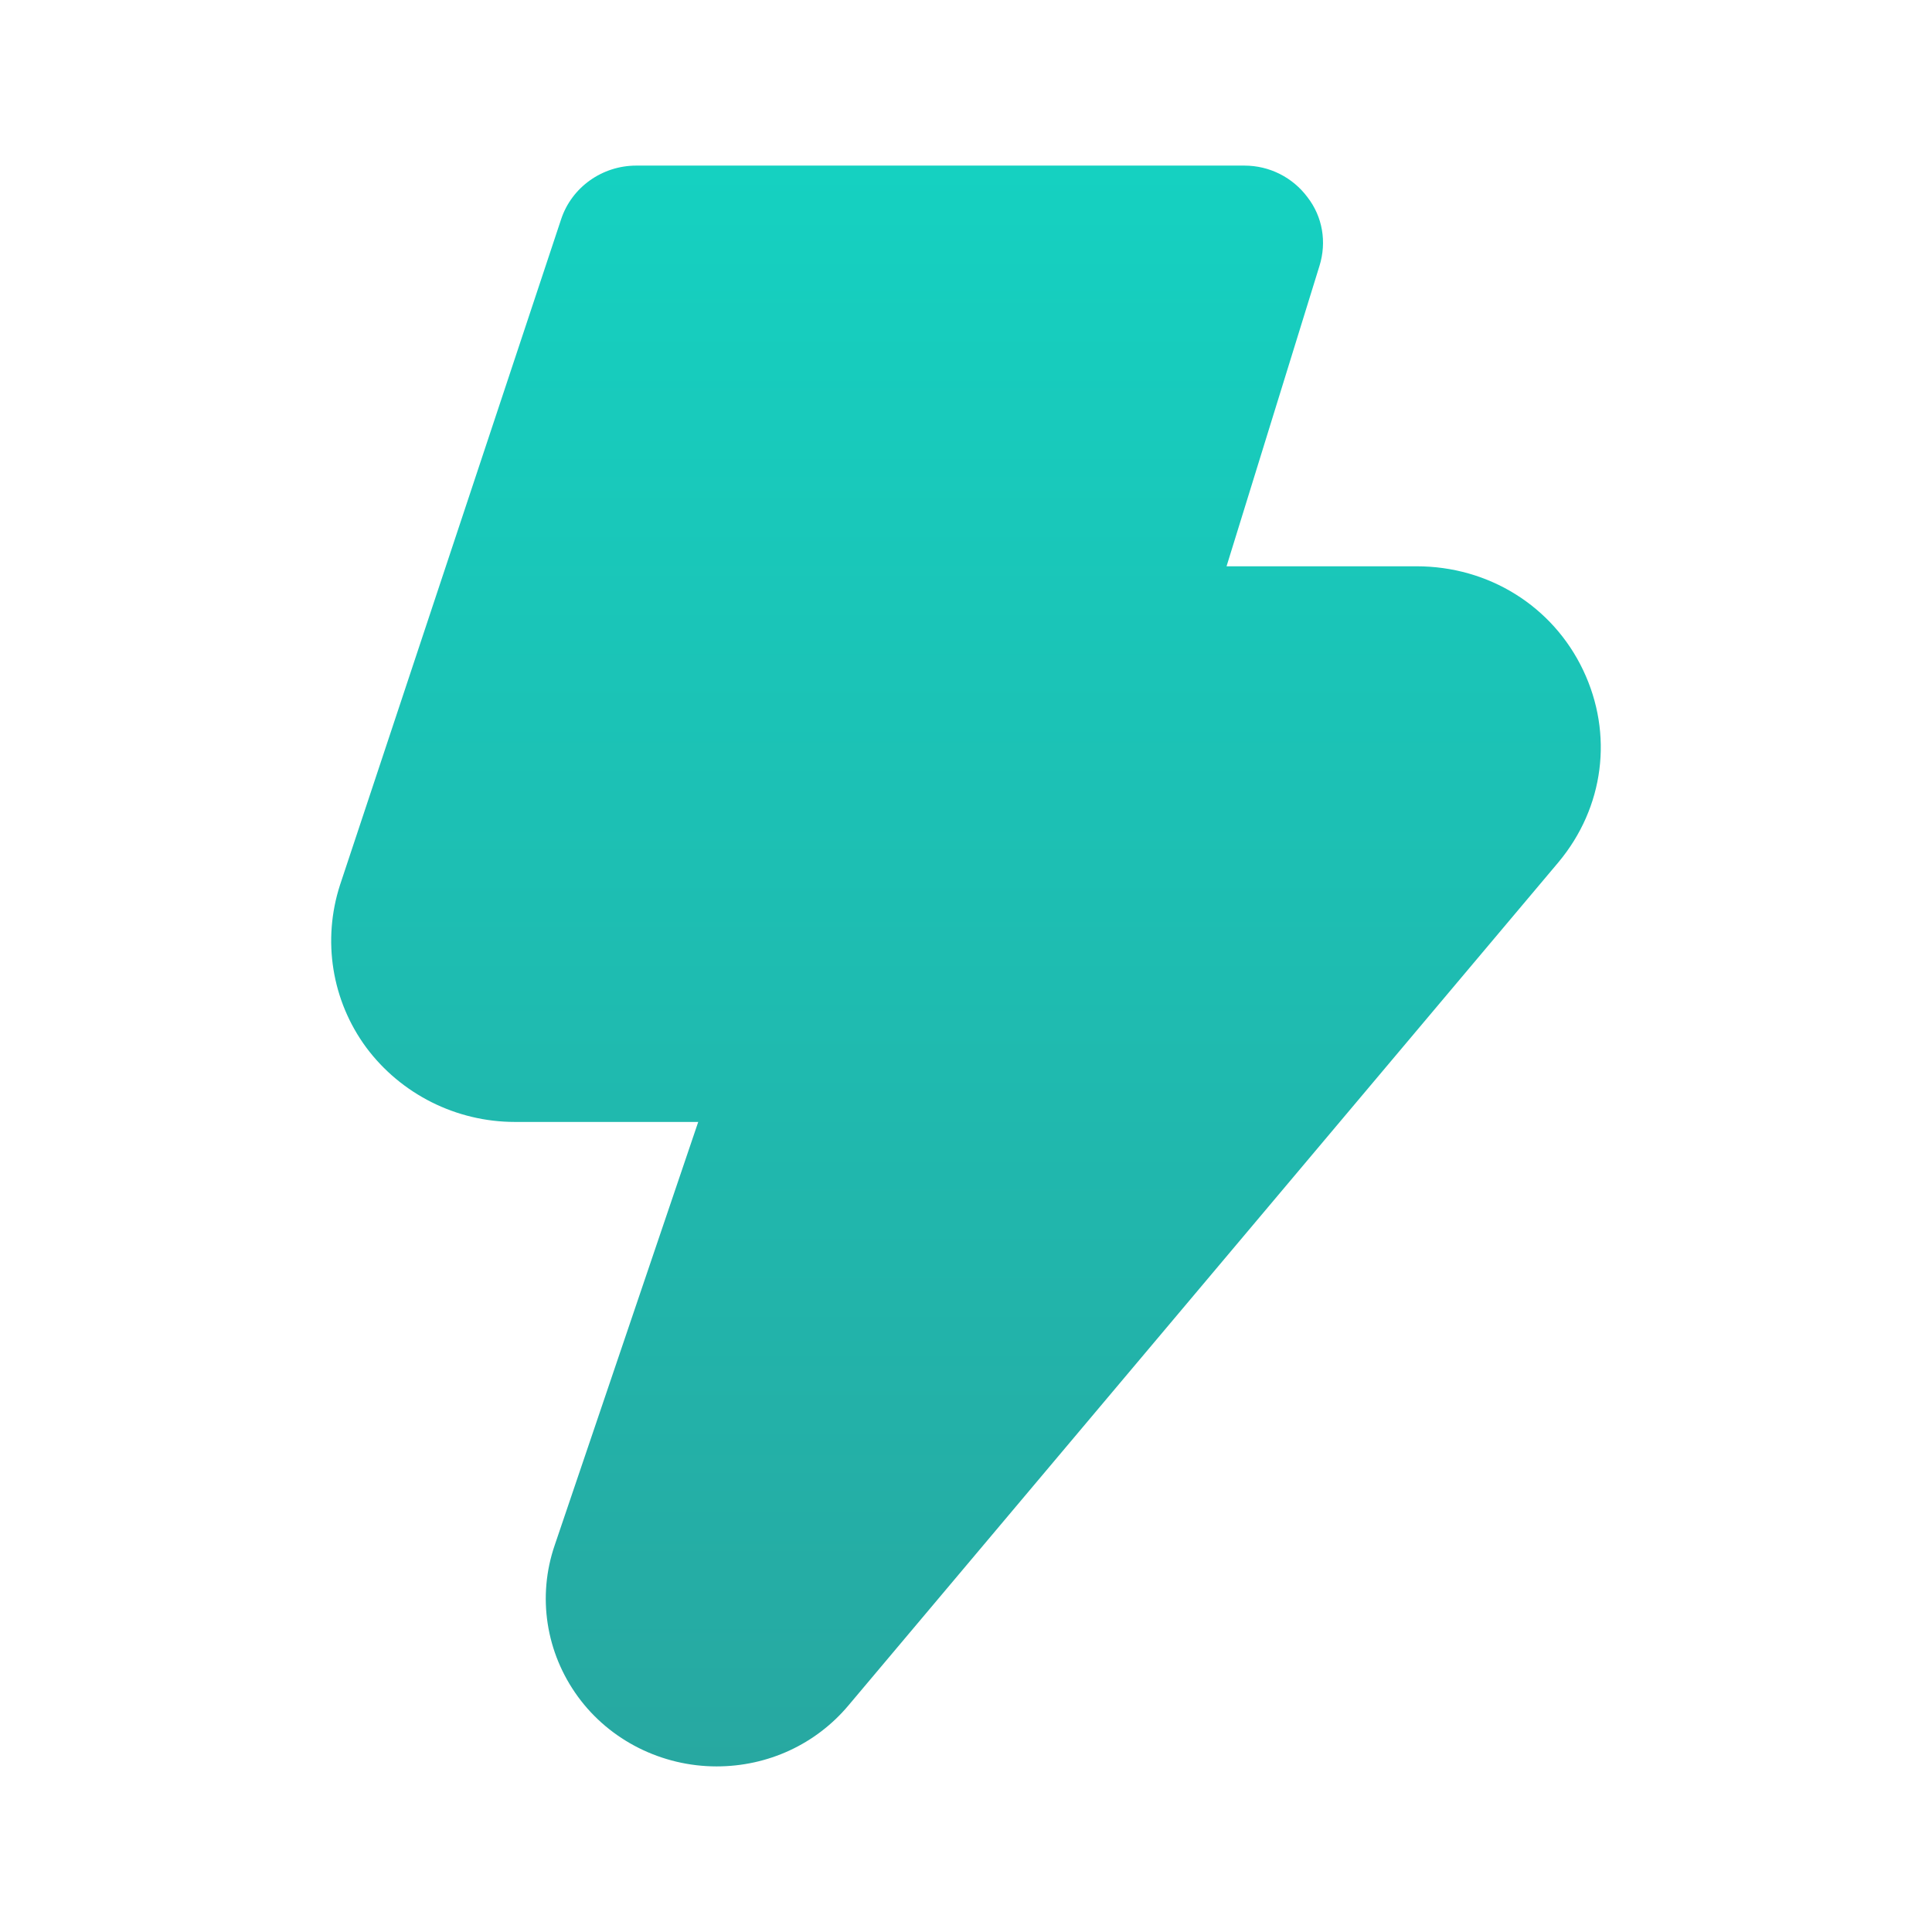 <svg width="35" height="35" viewBox="0 0 35 35" fill="none" xmlns="http://www.w3.org/2000/svg">
<path d="M10.47 30.737C11.05 31.532 11.992 32 12.982 32C13.914 32 14.78 31.598 15.37 30.896L28.233 15.62C29.061 14.628 29.232 13.3 28.68 12.14C28.128 10.98 26.968 10.259 25.664 10.259H22.22L23.904 4.815C24.037 4.385 23.961 3.926 23.685 3.571C23.419 3.215 23 3 22.544 3H11.526C10.908 3 10.356 3.393 10.165 3.973L6.16 16.031C5.836 17.032 6.008 18.127 6.636 18.978C7.264 19.82 8.263 20.325 9.328 20.325H12.649L10.051 27.987C9.728 28.922 9.89 29.942 10.47 30.737Z" fill="url(#paint0_linear_736_2109)"/>
<defs>
<linearGradient id="paint0_linear_736_2109" x1="17.5" y1="3" x2="17.5" y2="32" gradientUnits="userSpaceOnUse">
<stop stop-color="#15D1C1"/>
<stop offset="1" stop-color="#27A8A1"/>
</linearGradient>
</defs>
</svg>
